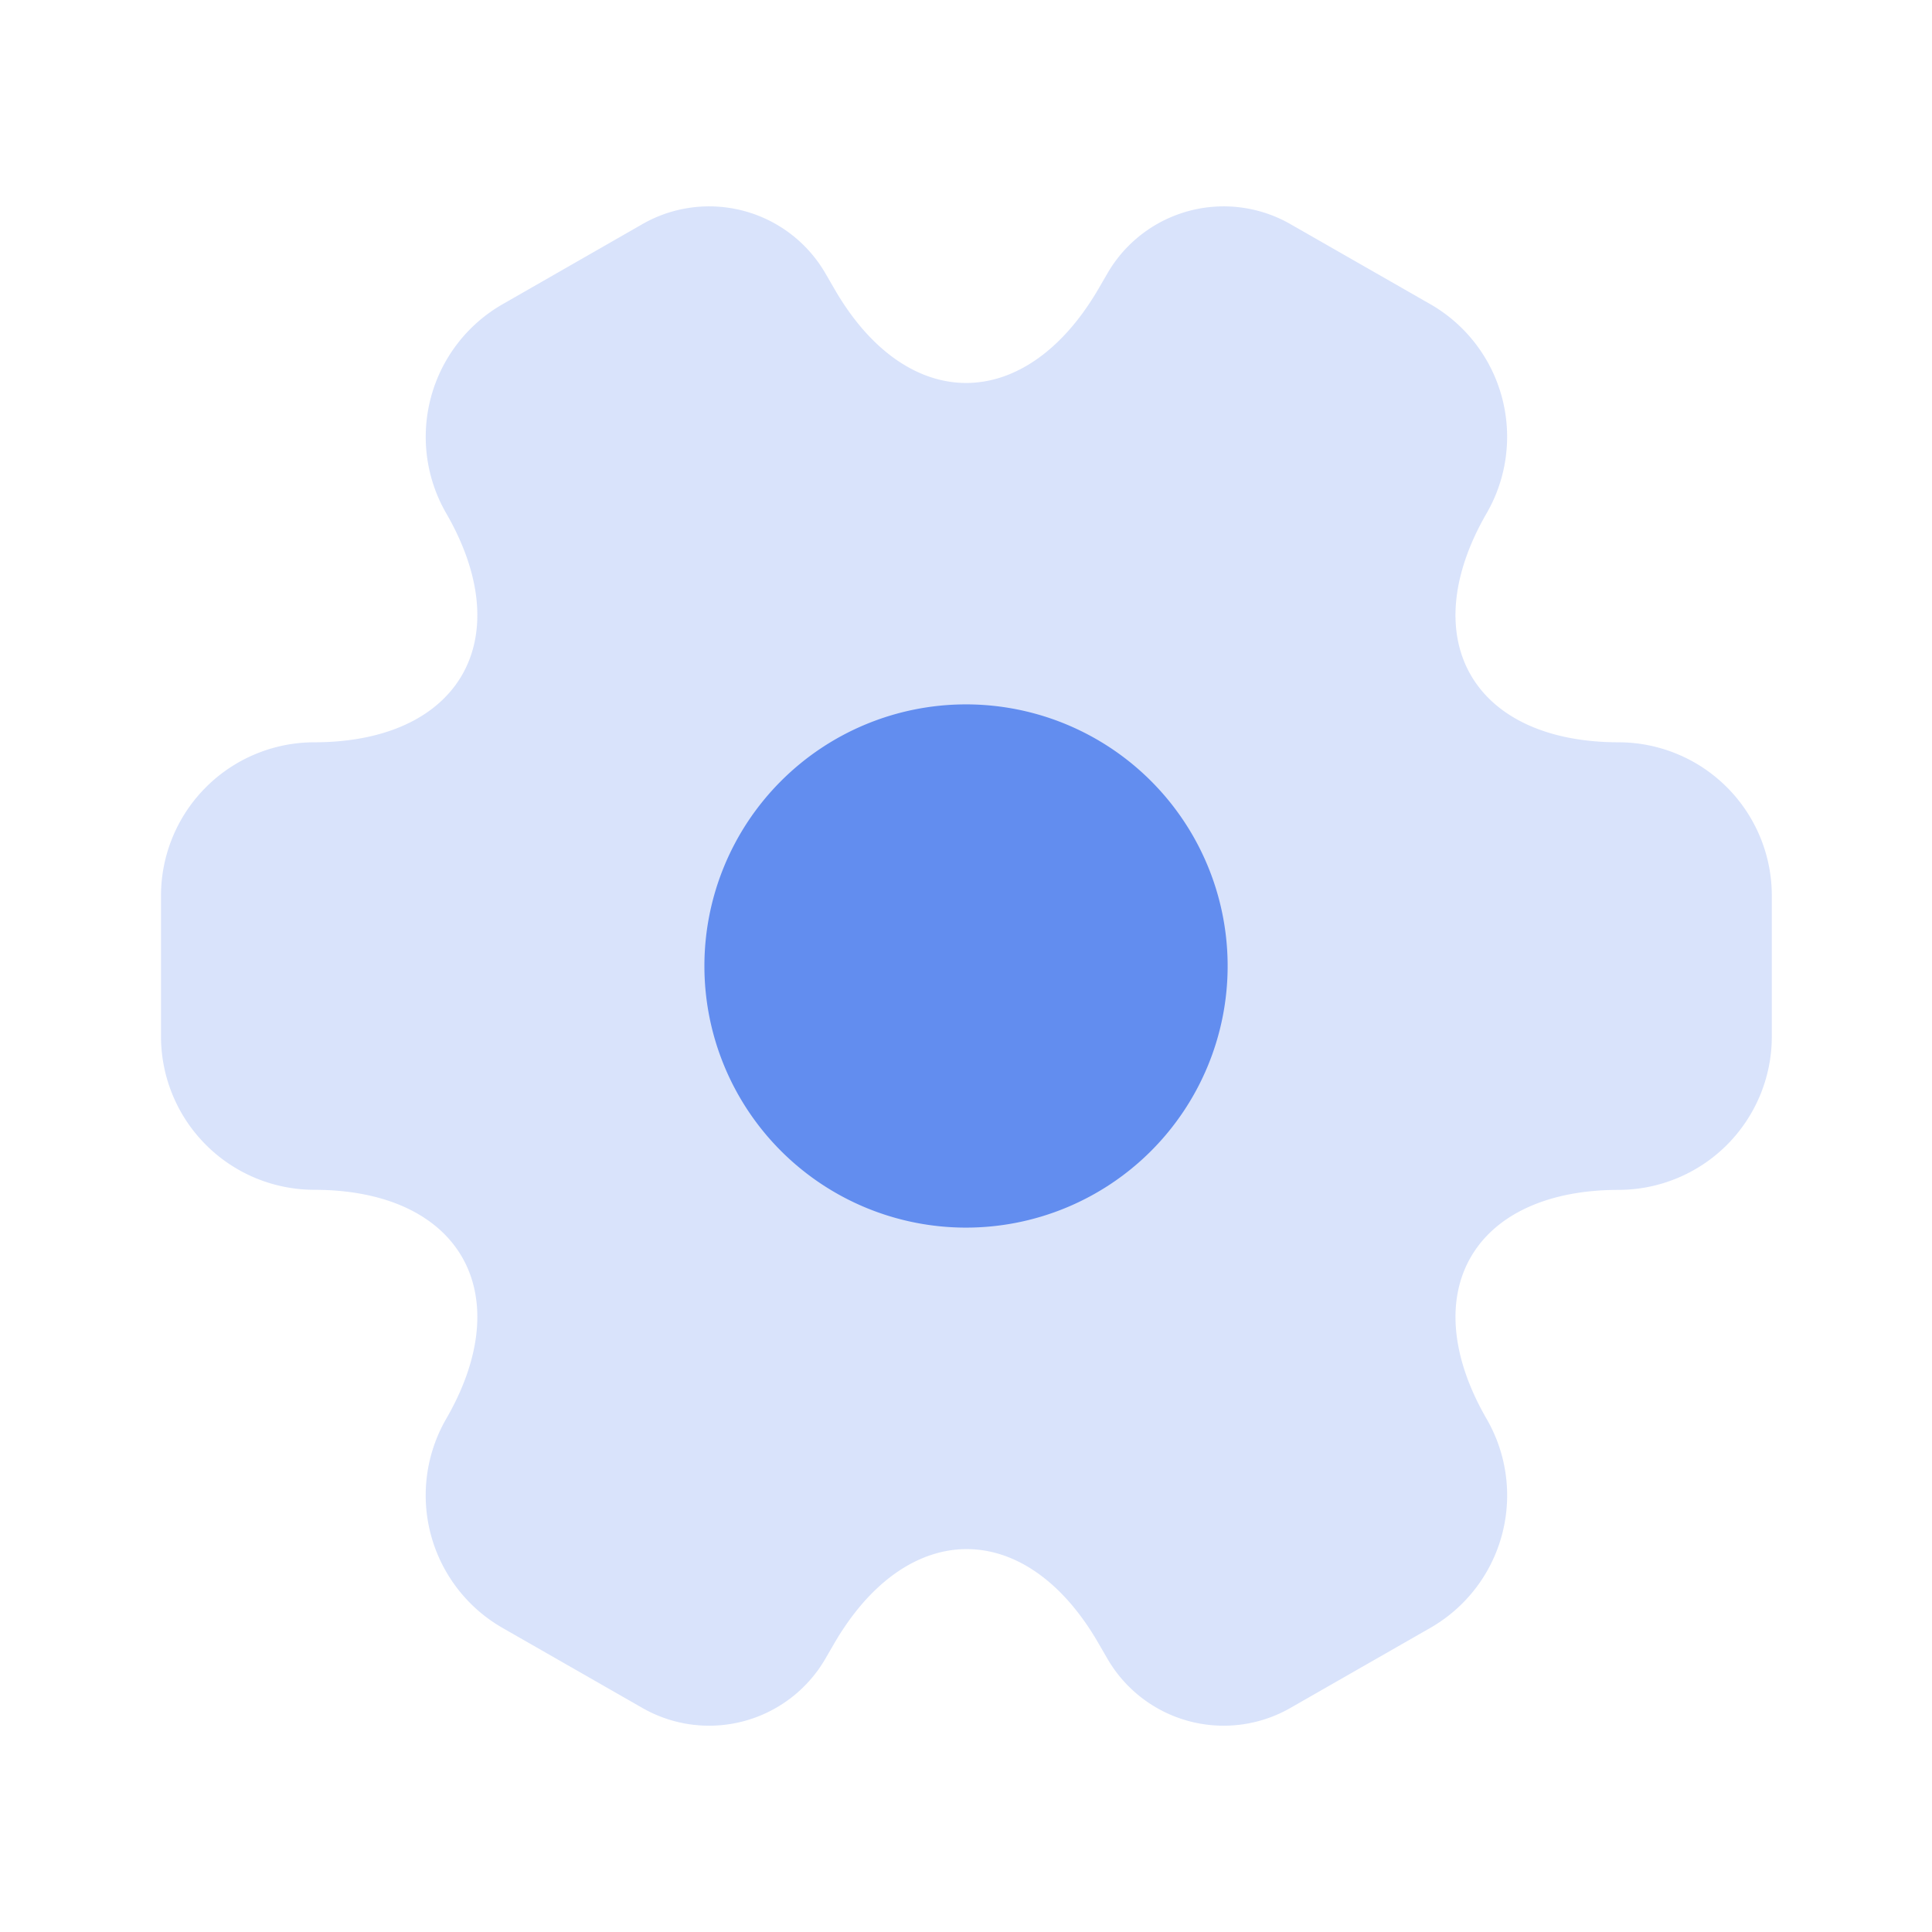 <svg xmlns="http://www.w3.org/2000/svg" width="80" height="80" viewBox="0 0 80 80">
  <g id="Frame_173" data-name="Frame 173" transform="translate(-40 -40)">
    <g id="vuesax_bulk_setting-2" data-name="vuesax/bulk/setting-2" transform="translate(40 40)">
      <g id="vuesax_bulk_setting-2-2" data-name="vuesax/bulk/setting-2">
        <g id="setting-2">
          <path id="Vector" d="M0,34.4V28.53A6.352,6.352,0,0,1,6.333,22.2c6.033,0,8.5-4.267,5.467-9.5a6.33,6.33,0,0,1,2.333-8.633L19.9.763a5.563,5.563,0,0,1,7.6,2l.367.633c3,5.233,7.933,5.233,10.967,0l.367-.633a5.563,5.563,0,0,1,7.6-2l5.767,3.3A6.33,6.33,0,0,1,54.9,12.7c-3.033,5.233-.567,9.5,5.467,9.5A6.352,6.352,0,0,1,66.7,28.53V34.4a6.352,6.352,0,0,1-6.333,6.333c-6.033,0-8.5,4.267-5.467,9.5a6.322,6.322,0,0,1-2.333,8.633l-5.767,3.3a5.563,5.563,0,0,1-7.6-2l-.367-.633c-3-5.233-7.933-5.233-10.967,0l-.367.633a5.563,5.563,0,0,1-7.6,2l-5.767-3.3A6.33,6.33,0,0,1,11.8,50.23c3.033-5.233.567-9.5-5.467-9.5A6.352,6.352,0,0,1,0,34.4Z" transform="translate(6.667 8.537)" fill="#628def" opacity="0.24"/>
          <path id="Vector-2" data-name="Vector" d="M21.667,10.833A10.833,10.833,0,1,1,10.833,0,10.833,10.833,0,0,1,21.667,10.833Z" transform="translate(29.167 29.167)" fill="#628def"/>
          <path id="Vector-3" data-name="Vector" d="M0,0H80V80H0Z" fill="none" opacity="0"/>
        </g>
      </g>
    </g>
  </g>
</svg>
